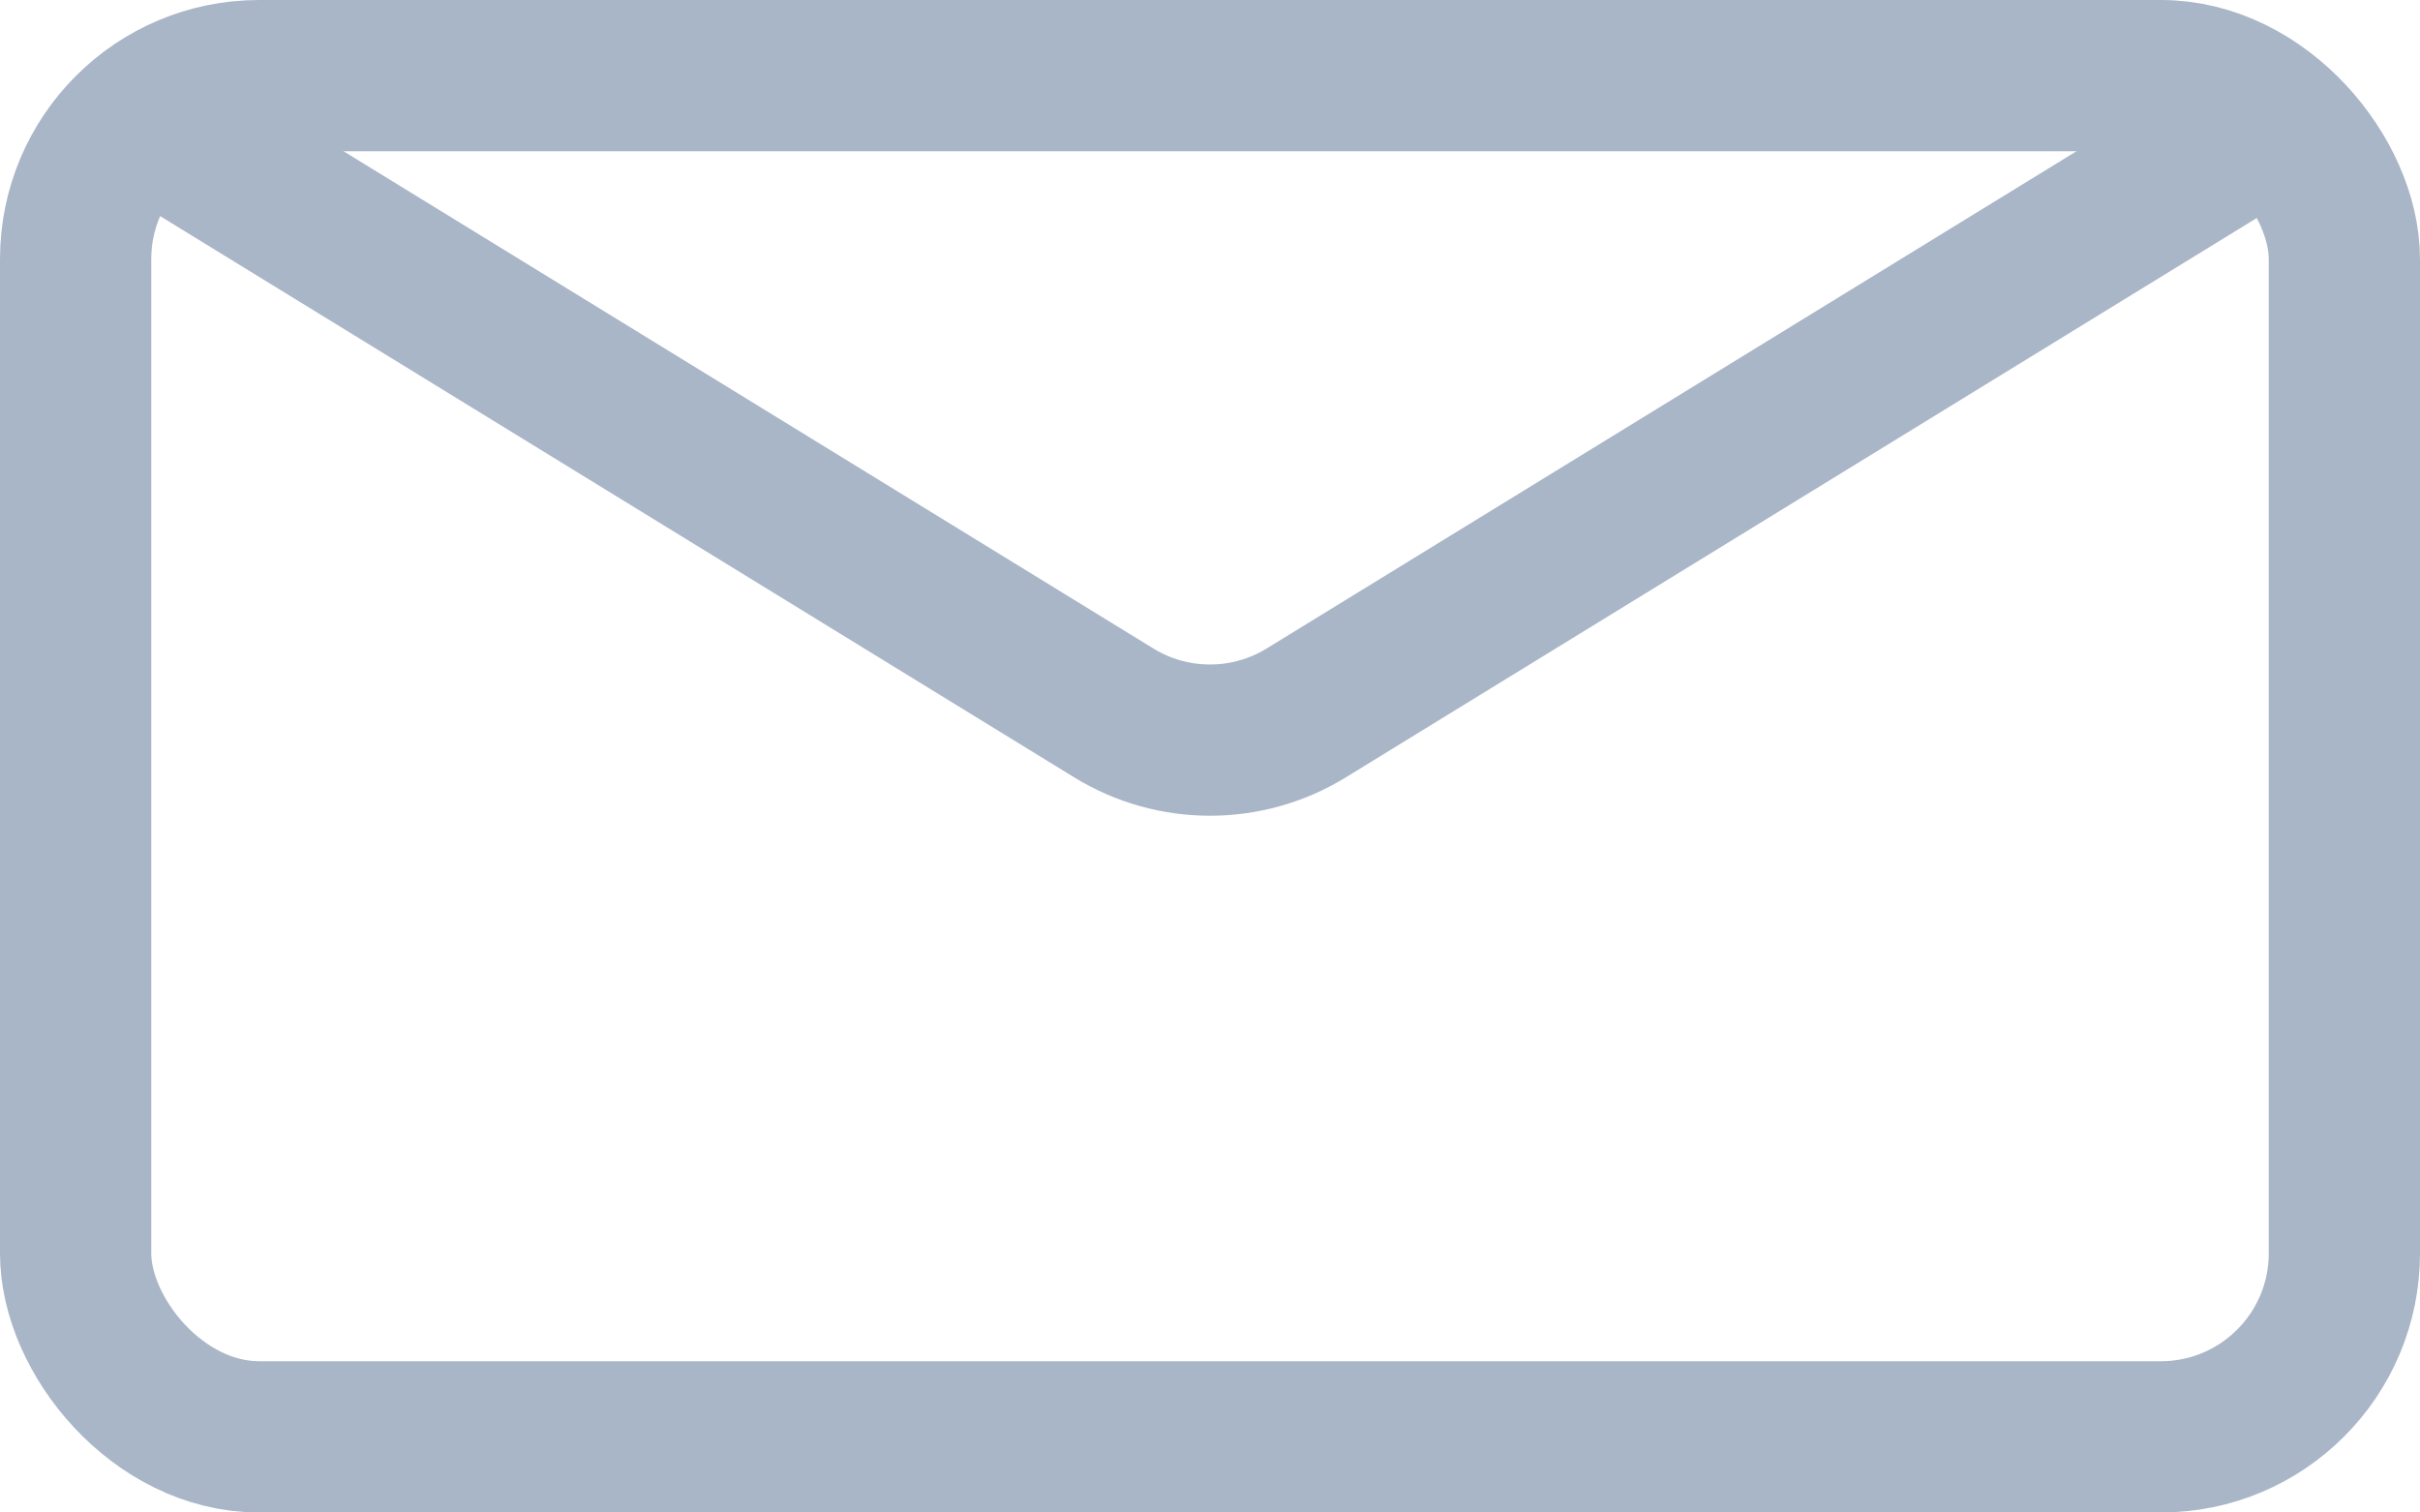 <?xml version="1.0" encoding="UTF-8"?> <svg xmlns="http://www.w3.org/2000/svg" id="_Слой_2" data-name="Слой 2" viewBox="0 0 48 30"> <defs> <style> .cls-1 { fill: none; stroke: #a9b6c8; stroke-miterlimit: 10; stroke-width: 3px; } </style> </defs> <g id="_Слой_1-2" data-name="Слой 1"> <rect class="cls-1" x="1.5" y="1.5" width="45" height="27" rx="3.64" ry="3.64"></rect> <path class="cls-1" d="M2.84,2.32l19.25,11.82c1.17.72,2.65.72,3.82,0L45.16,2.32"></path> </g> </svg> 